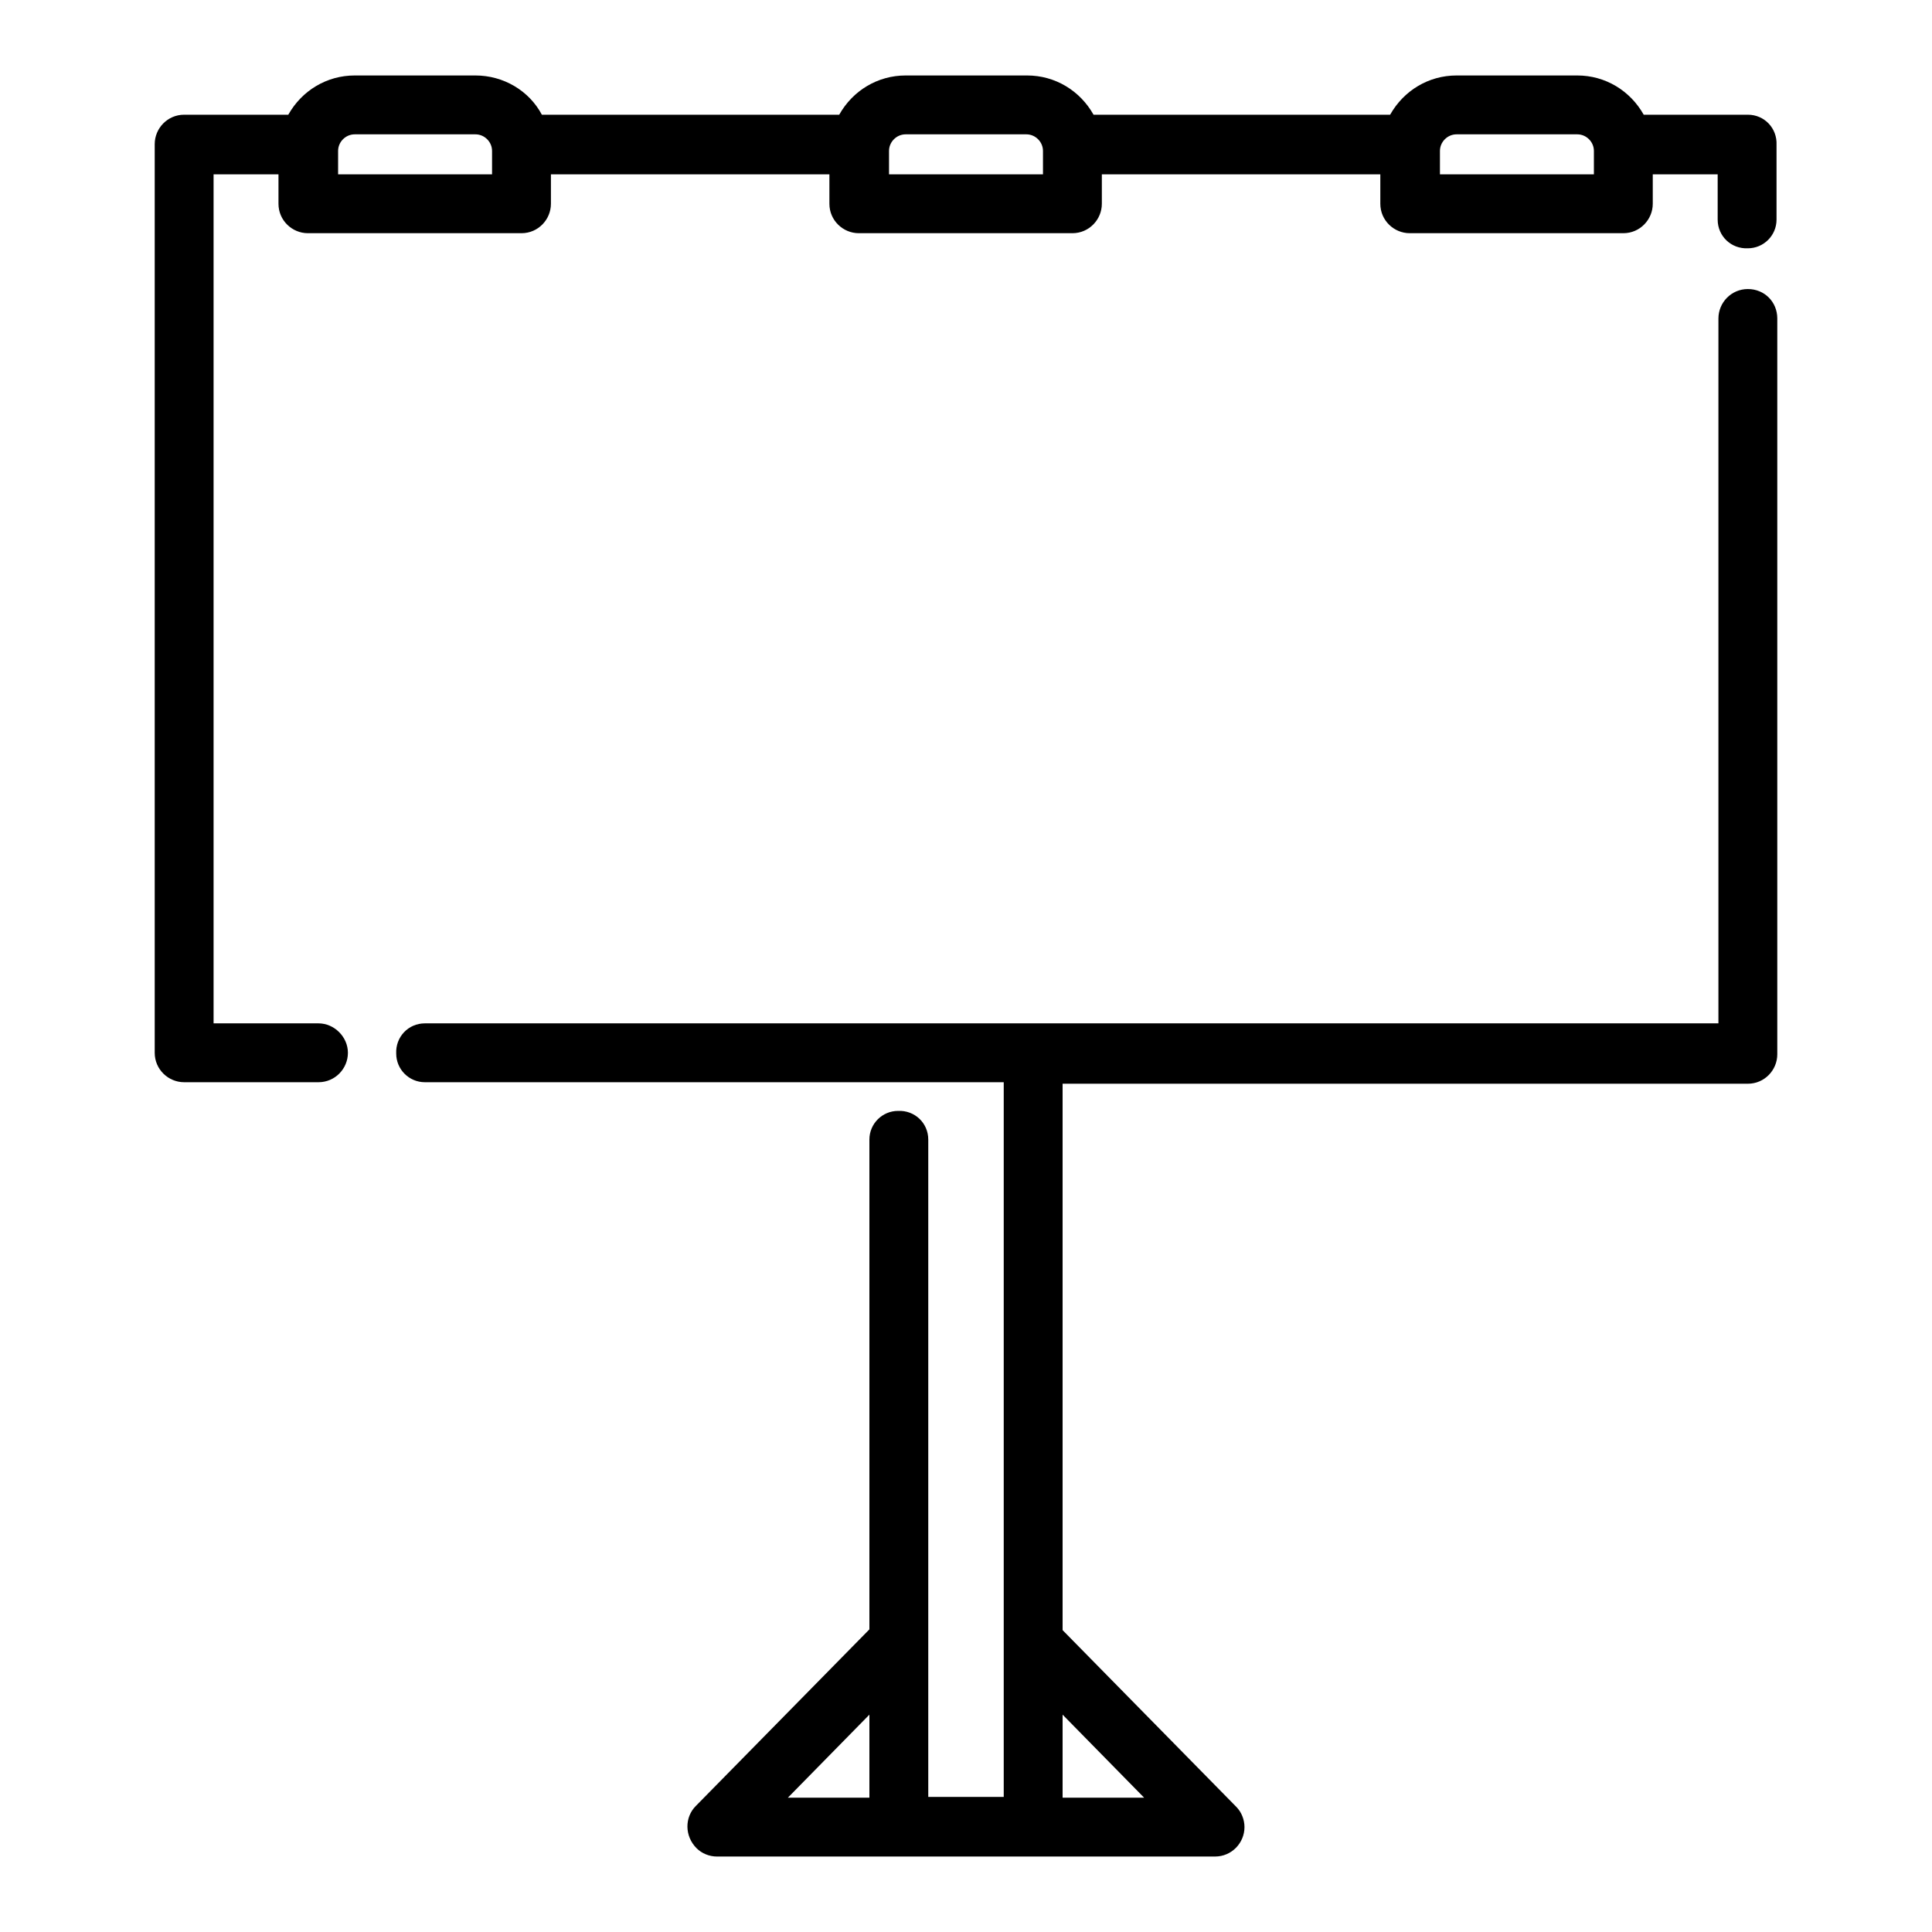 <?xml version="1.0" encoding="utf-8"?>
<!-- Svg Vector Icons : http://www.onlinewebfonts.com/icon -->
<!DOCTYPE svg PUBLIC "-//W3C//DTD SVG 1.1//EN" "http://www.w3.org/Graphics/SVG/1.1/DTD/svg11.dtd">
<svg version="1.1" xmlns="http://www.w3.org/2000/svg" xmlns:xlink="http://www.w3.org/1999/xlink" x="0px" y="0px" viewBox="0 0 256 256" enable-background="new 0 0 256 256" xml:space="preserve">
<g> <path fill="#000000" d="M231.6,38.3c-2.2,0-3.9,1.8-3.9,3.9v93.4H56.3c-2.2,0-3.9,1.8-3.8,4c0,2.1,1.7,3.8,3.8,3.8H133v94.7H123 V151c0-2.2-1.8-3.9-4-3.8c-2.1,0-3.8,1.7-3.8,3.8v64.9l-23,23.4c-1.5,1.5-1.5,4,0.1,5.6C93,245.6,94,246,95,246H161 c2.2,0,3.9-1.8,3.9-3.9c0-1-0.4-2-1.1-2.7l-23-23.4v-72.4h90.8c2.2,0,3.9-1.8,3.9-3.9V42.2C235.5,40,233.8,38.3,231.6,38.3 C231.6,38.3,231.6,38.3,231.6,38.3L231.6,38.3z M115.2,238.2h-10.8l10.8-11L115.2,238.2L115.2,238.2z M151.6,238.2h-10.8v-11 L151.6,238.2z"/> <path fill="#000000" d="M231.6,15.2h-13.8c-1.8-3.2-5.1-5.2-8.8-5.2H193c-3.7,0-7,2-8.8,5.2h-39.3c-1.8-3.2-5.1-5.2-8.8-5.2H120 c-3.7,0-7,2-8.8,5.2H71.8C70.1,12,66.7,10,63,10H47c-3.7,0-7,2-8.8,5.2H24.4c-2.2,0-3.9,1.8-3.9,3.9v120.4c0,2.2,1.8,3.9,3.9,3.9 h17.8c2.2,0,3.9-1.8,3.9-3.9s-1.8-3.9-3.9-3.9H28.3V23.1h8.6V27c0,2.2,1.8,3.9,3.9,3.9h28.3c2.2,0,3.9-1.8,3.9-3.9v-3.9h36.9V27 c0,2.2,1.8,3.9,3.9,3.9h28.3c2.2,0,3.9-1.8,3.9-3.9v-3.9h36.9V27c0,2.2,1.8,3.9,3.9,3.9h28.3c2.2,0,3.9-1.8,3.9-3.9v-3.9h8.6v6 c0,2.2,1.8,3.9,4,3.8c2.1,0,3.8-1.7,3.8-3.8v-9.9C235.5,17,233.8,15.2,231.6,15.2C231.6,15.2,231.6,15.2,231.6,15.2z M65.2,23.1 H44.8V20c0-1.2,1-2.2,2.2-2.2H63c1.2,0,2.2,1,2.2,2.2V23.1z M138.2,23.1h-20.4V20c0-1.2,1-2.2,2.2-2.2H136c1.2,0,2.2,1,2.2,2.2 V23.1z M211.2,23.1h-20.4V20c0-1.2,1-2.2,2.2-2.2H209c1.2,0,2.2,1,2.2,2.2V23.1L211.2,23.1z"/></g>
</svg>